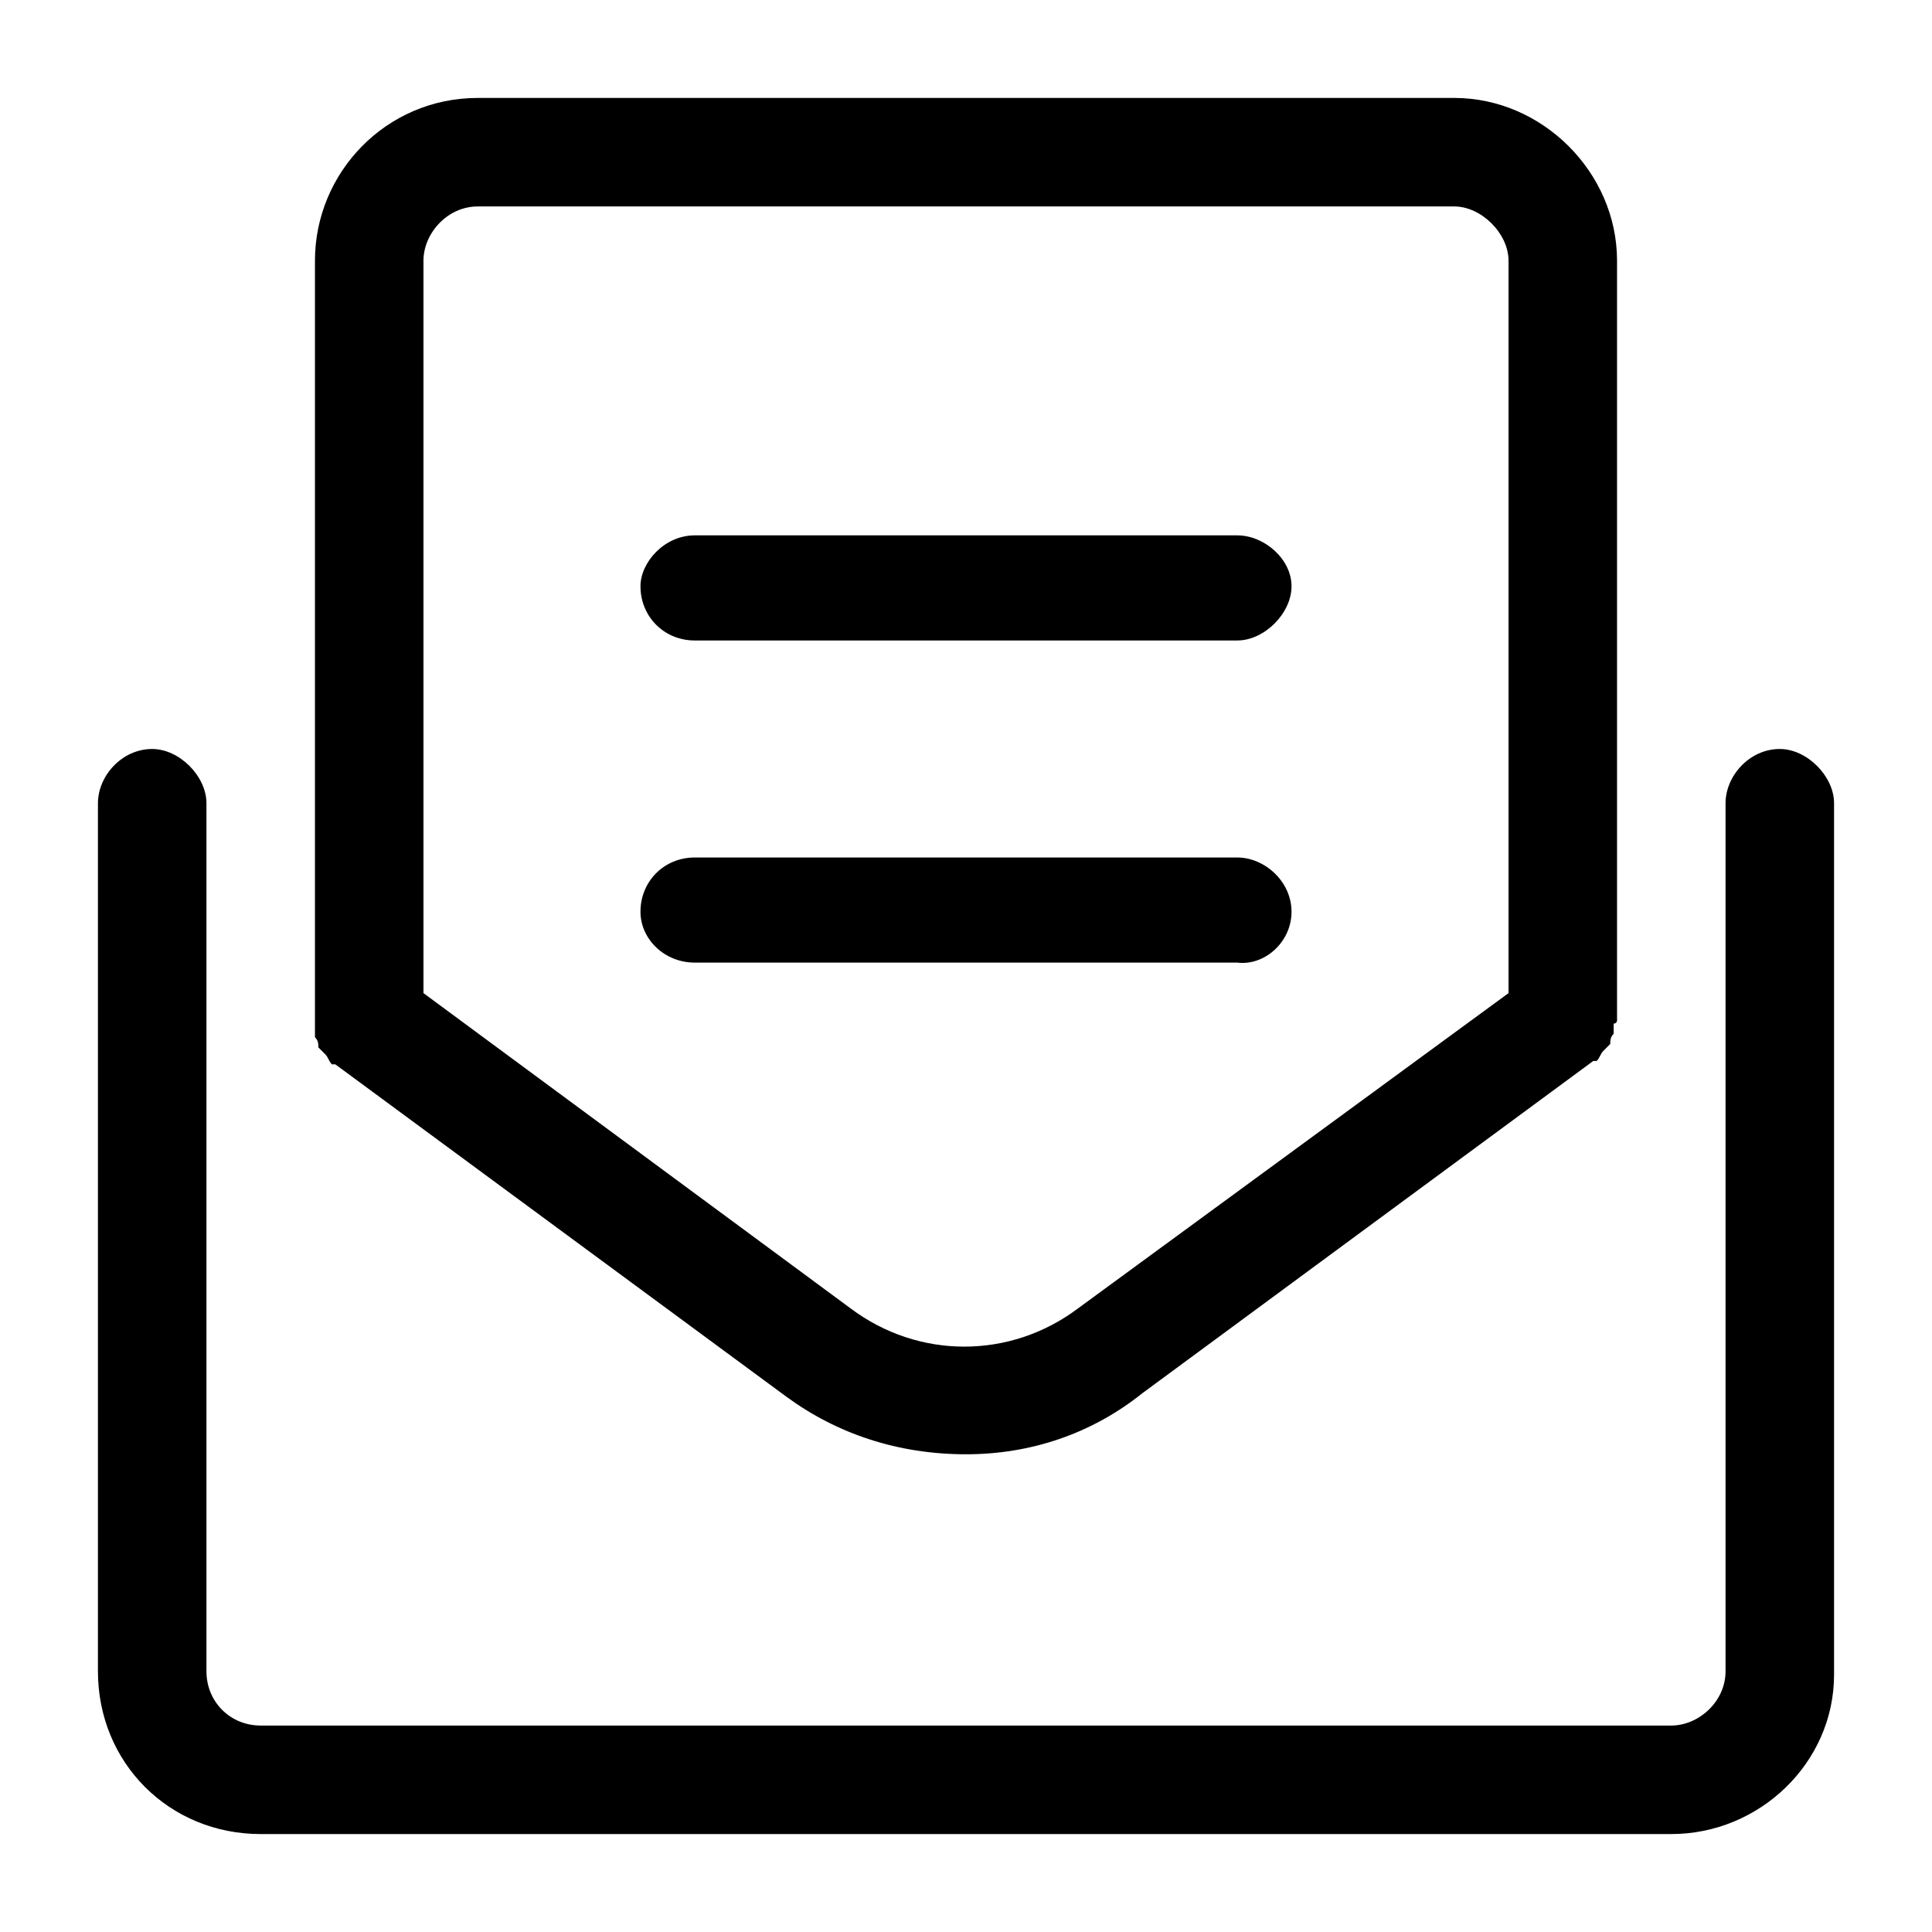 <svg xmlns="http://www.w3.org/2000/svg" xmlns:xlink="http://www.w3.org/1999/xlink" width="1080" zoomAndPan="magnify" viewBox="0 0 810 810" height="1080" preserveAspectRatio="xMidYMid meet" version="1.0"><defs><clipPath id="15538825b8"><path d="M 41.062 41.062 L 769 41.062 L 769 769 L 41.062 769 Z M 41.062 41.062 " clip-rule="nonzero"/></clipPath></defs><g clip-path="url(#15538825b8)"><path fill="#000000" d="M 746.191 314.016 C 733.395 314.016 723.445 325.387 723.445 336.762 L 723.445 700.699 C 723.445 713.492 712.07 723.445 700.699 723.445 L 109.301 723.445 C 96.504 723.445 86.555 713.492 86.555 700.699 L 86.555 336.762 C 86.555 325.387 75.18 314.016 63.809 314.016 C 51.012 314.016 41.062 325.387 41.062 336.762 L 41.062 700.699 C 41.062 739.082 70.914 768.938 109.301 768.938 L 700.699 768.938 C 737.66 768.938 768.938 739.082 768.938 702.121 L 768.938 336.762 C 768.938 325.387 757.562 314.016 746.191 314.016 Z M 132.047 434.855 C 133.469 436.273 133.469 437.695 133.469 439.117 C 134.891 440.539 134.891 440.539 136.312 441.961 C 137.734 443.383 137.734 444.805 139.152 446.227 C 140.574 446.227 140.574 446.227 140.574 446.227 L 329.652 585.547 C 350.977 601.184 376.566 609.715 405 609.715 C 432.008 609.715 457.602 601.184 478.926 584.125 L 668 444.805 C 668 444.805 668 444.805 669.422 444.805 C 670.844 443.383 670.844 441.961 672.266 440.539 C 673.688 439.117 673.688 439.117 675.109 437.695 C 675.109 436.273 675.109 434.855 676.531 433.434 C 676.531 432.008 676.531 430.59 676.531 429.168 C 676.531 429.168 677.953 429.168 677.953 427.746 L 677.953 109.301 C 677.953 72.336 646.676 41.062 609.715 41.062 L 200.285 41.062 C 161.898 41.062 132.047 72.336 132.047 109.301 L 132.047 427.746 C 132.047 429.168 132.047 429.168 132.047 430.59 C 132.047 432.008 132.047 433.434 132.047 434.855 Z M 177.539 109.301 C 177.539 97.926 187.488 86.555 200.285 86.555 L 609.715 86.555 C 621.086 86.555 632.461 97.926 632.461 109.301 L 632.461 416.371 L 451.914 548.586 C 423.48 569.91 385.098 569.91 356.664 548.586 L 177.539 416.371 Z M 541.477 382.254 C 541.477 369.457 530.102 359.508 518.73 359.508 L 291.27 359.508 C 278.473 359.508 268.523 369.457 268.523 382.254 C 268.523 393.625 278.473 403.578 291.27 403.578 L 518.73 403.578 C 530.102 405 541.477 395.047 541.477 382.254 Z M 291.27 268.523 L 518.73 268.523 C 530.102 268.523 541.477 257.148 541.477 245.777 C 541.477 234.402 530.102 224.453 518.73 224.453 L 291.27 224.453 C 278.473 224.453 268.523 235.824 268.523 245.777 C 268.523 258.57 278.473 268.523 291.27 268.523 Z M 291.27 268.523 " fill-opacity="1" fill-rule="nonzero"/></g></svg>